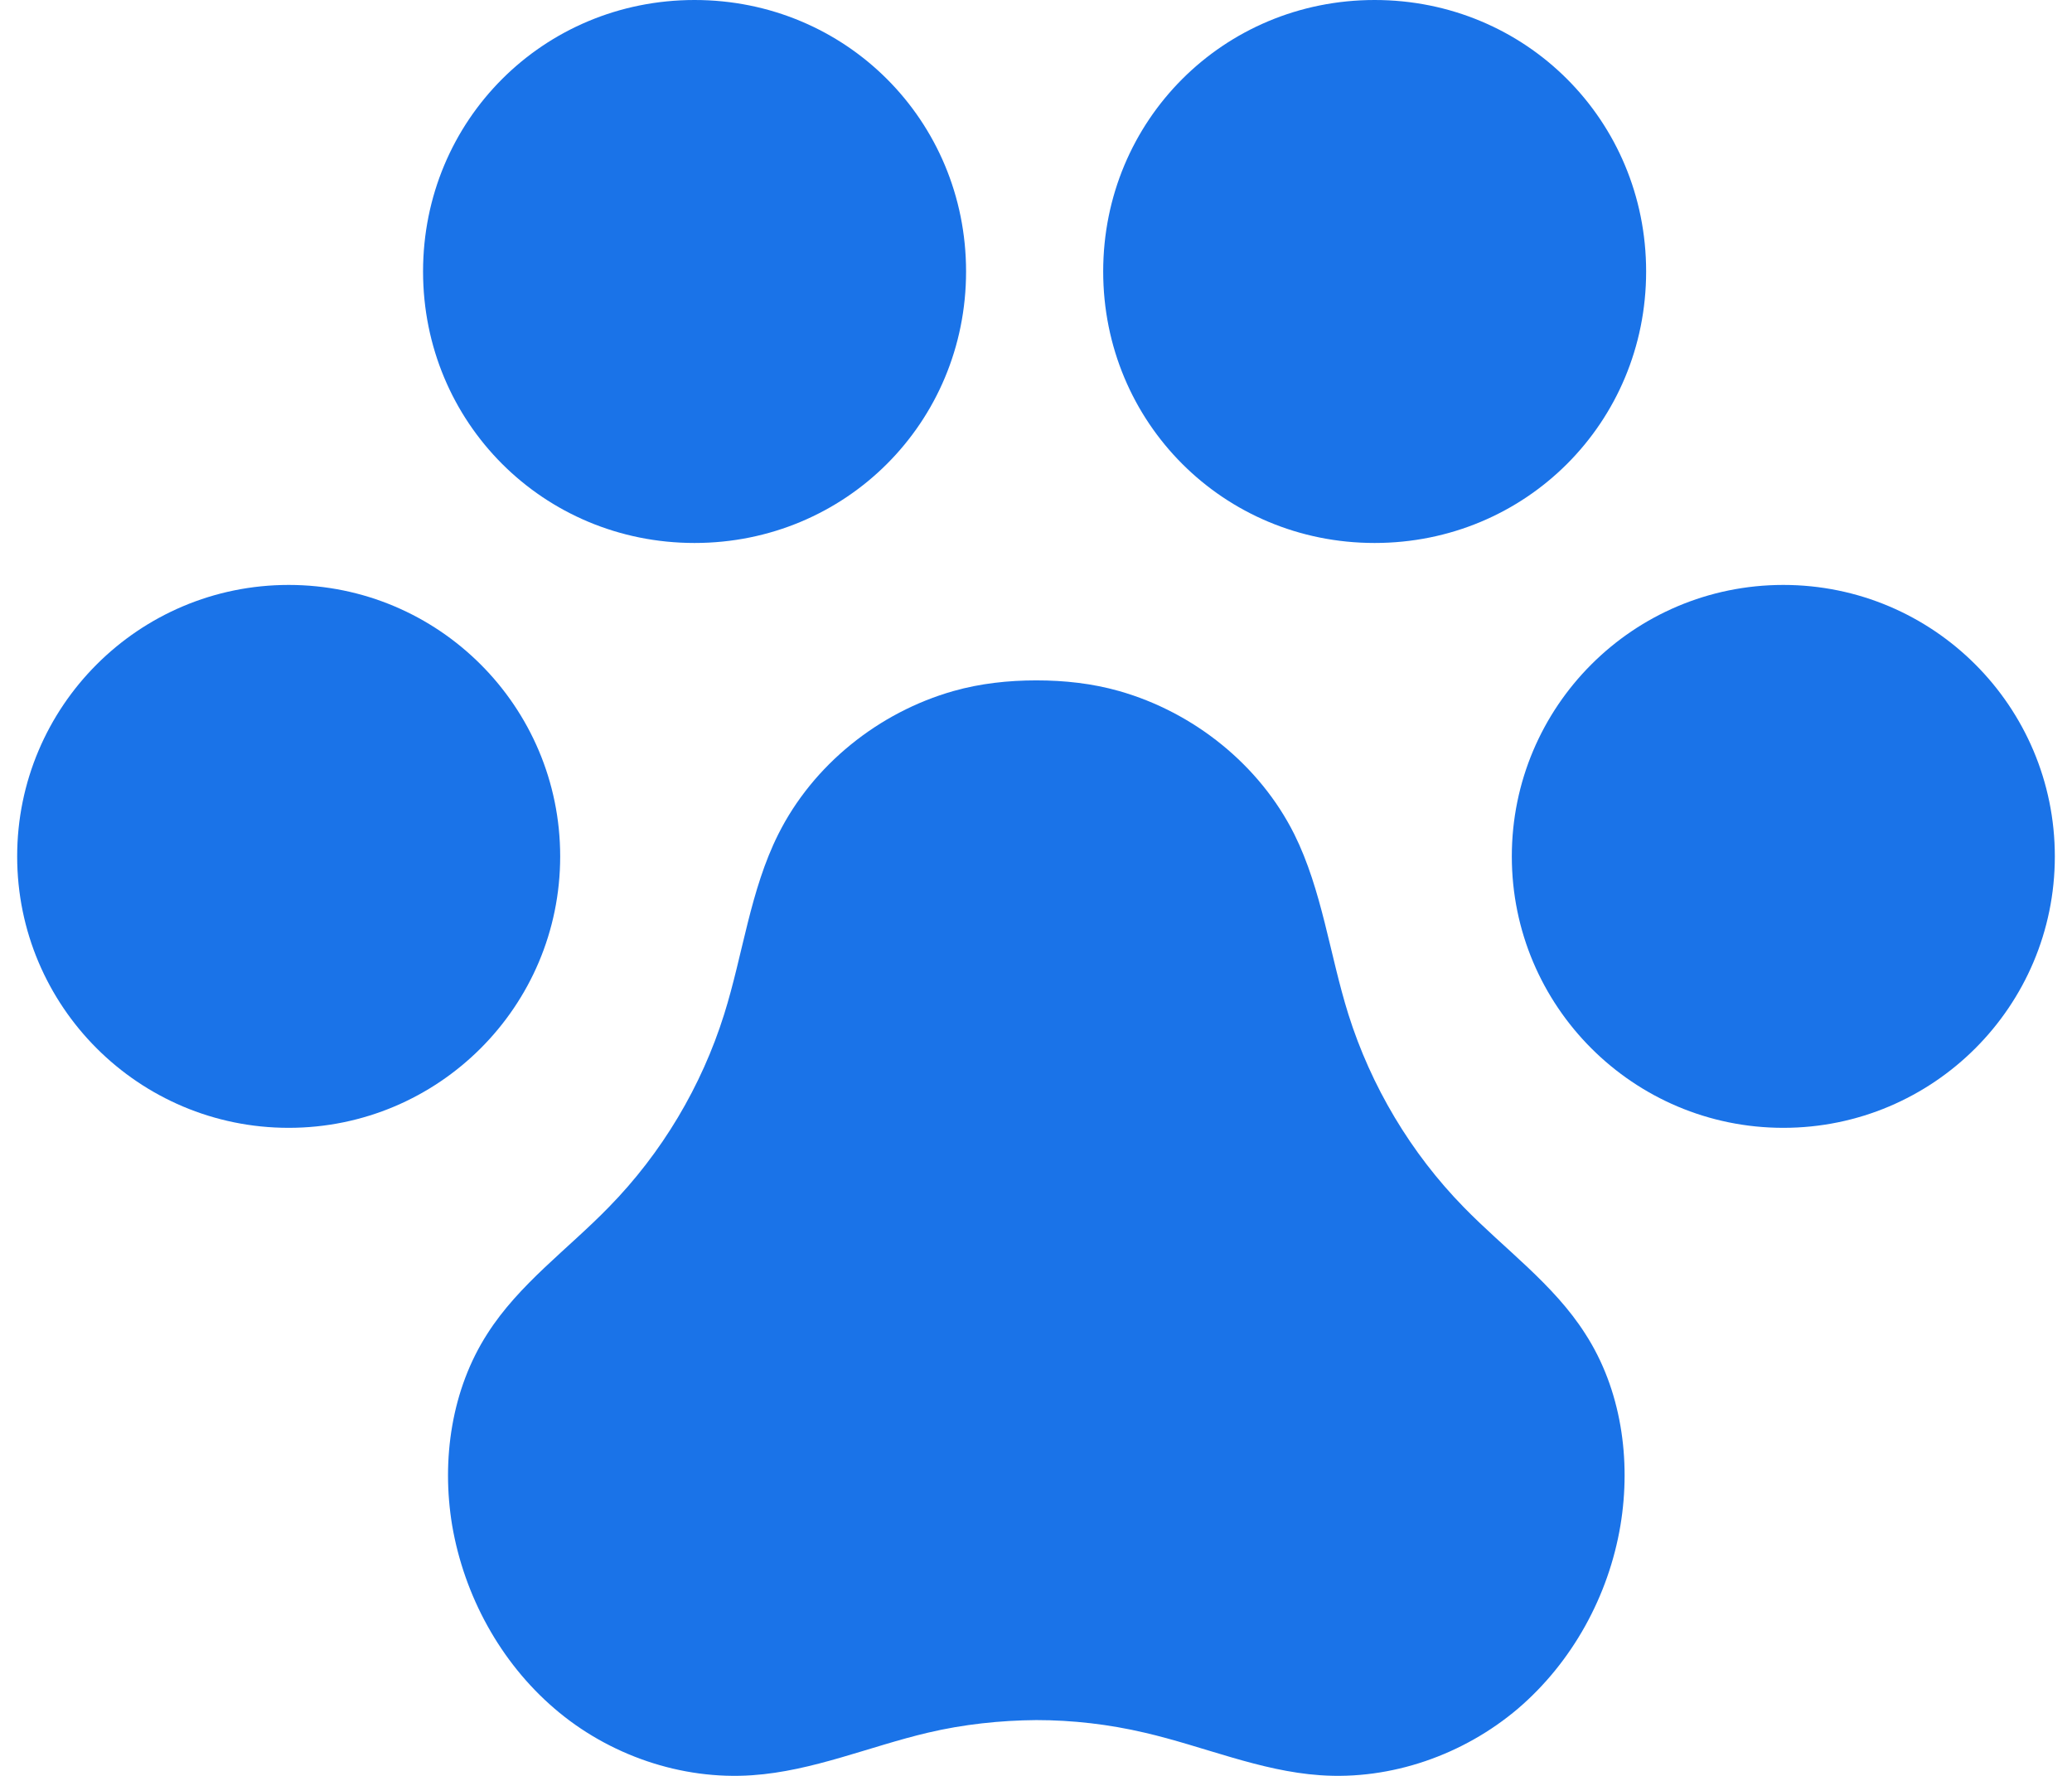 <svg width="28" height="24" viewBox="0 0 28 24" fill="none" xmlns="http://www.w3.org/2000/svg">
<path d="M3.901 15.242C5.927 15.242 7.57 13.6 7.57 11.574C7.57 9.547 5.927 7.905 3.901 7.905C1.875 7.905 0.232 9.547 0.232 11.574C0.232 13.6 1.875 15.242 3.901 15.242Z" fill="#1A73E8"/>
<path d="M5.717 3.669C5.717 1.626 7.343 0 9.386 0C11.428 0 13.055 1.626 13.055 3.669C13.055 5.711 11.428 7.338 9.386 7.338C7.343 7.338 5.717 5.711 5.717 3.669Z" fill="#1A73E8"/>
<path d="M24.099 15.242C26.125 15.242 27.768 13.6 27.768 11.574C27.768 9.547 26.125 7.905 24.099 7.905C22.073 7.905 20.43 9.547 20.43 11.574C20.43 13.6 22.073 15.242 24.099 15.242Z" fill="#1A73E8"/>
<path d="M22.245 3.669C22.245 5.711 20.619 7.338 18.576 7.338C16.534 7.338 14.908 5.711 14.908 3.669C14.908 1.626 16.534 0 18.576 0C20.619 0 22.245 1.626 22.245 3.669Z" fill="#1A73E8"/>
<path d="M21.421 18.023C20.994 17.353 20.332 16.881 19.779 16.313C19.065 15.583 18.527 14.679 18.221 13.707C17.968 12.898 17.866 12.032 17.491 11.275C17.022 10.337 16.133 9.626 15.123 9.339C14.76 9.236 14.386 9.195 14.004 9.195C13.626 9.195 13.247 9.236 12.884 9.339C11.874 9.626 10.986 10.337 10.517 11.275C10.138 12.032 10.04 12.898 9.786 13.707C9.48 14.683 8.943 15.583 8.228 16.313C7.676 16.881 7.014 17.353 6.587 18.023C6.102 18.776 5.963 19.725 6.11 20.614C6.273 21.567 6.761 22.463 7.494 23.091C8.224 23.719 9.208 24.059 10.168 23.991C10.982 23.935 11.749 23.602 12.54 23.416C13.02 23.303 13.516 23.25 14.004 23.246C14.492 23.246 14.987 23.303 15.468 23.416C16.258 23.598 17.026 23.935 17.839 23.991C18.8 24.059 19.779 23.715 20.513 23.091C21.247 22.463 21.739 21.567 21.898 20.614C22.045 19.729 21.909 18.776 21.421 18.023Z" fill="#1A73E8"/>
</svg>
